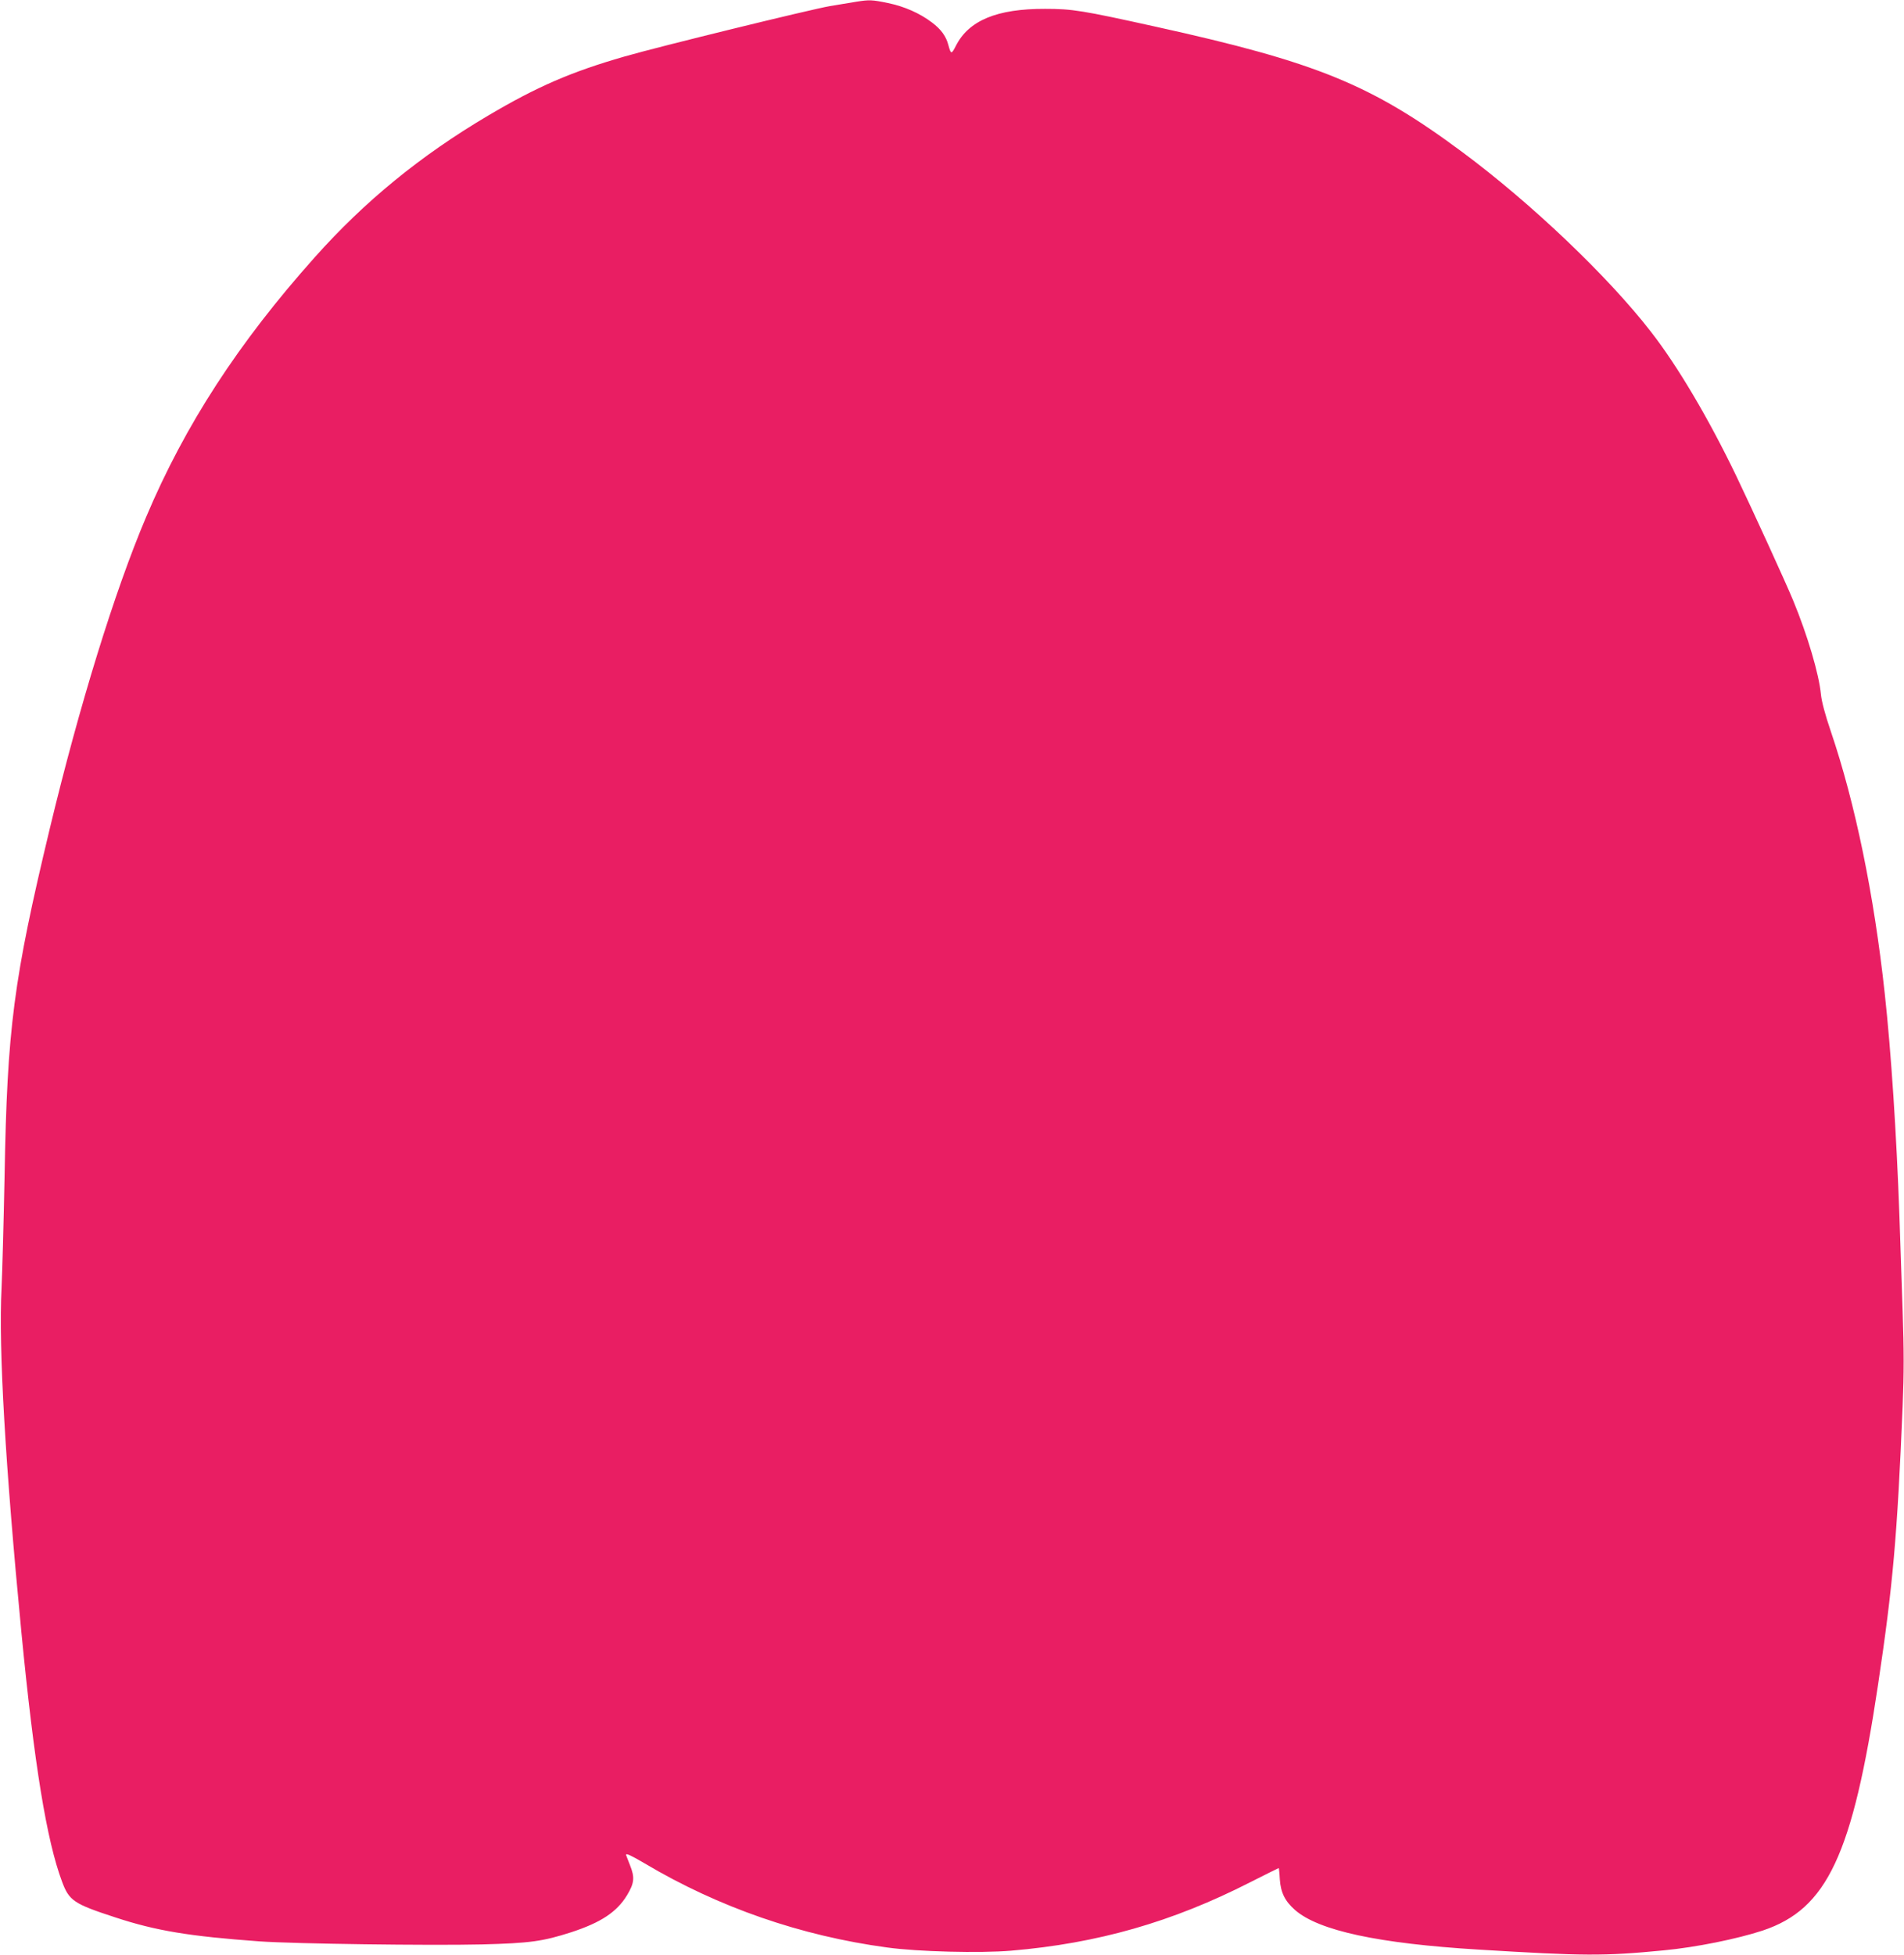<?xml version="1.0" standalone="no"?>
<!DOCTYPE svg PUBLIC "-//W3C//DTD SVG 20010904//EN"
 "http://www.w3.org/TR/2001/REC-SVG-20010904/DTD/svg10.dtd">
<svg version="1.0" xmlns="http://www.w3.org/2000/svg"
 width="1247pt" height="1280pt" viewBox="0 0 1247 1280"
 preserveAspectRatio="xMidYMid meet">
<g transform="translate(0,1280) scale(0.1,-0.1)"
fill="#e91e63" stroke="none">
<path d="M5610 12789 c-30 -5 -109 -18 -175 -29 -127 -22 -1116 -264 -1345
-330 -351 -101 -574 -198 -895 -388 -441 -261 -807 -560 -1134 -927 -500 -560
-849 -1097 -1104 -1700 -206 -485 -437 -1233 -631 -2040 -238 -992 -279 -1308
-296 -2275 -6 -300 -15 -631 -20 -737 -20 -386 25 -1160 130 -2248 84 -867
166 -1366 266 -1633 47 -126 76 -146 349 -235 267 -88 488 -124 945 -157 224
-16 1116 -28 1455 -20 317 8 400 20 587 80 195 64 297 132 364 241 49 81 52
118 20 198 -14 36 -26 66 -26 68 0 11 33 -4 123 -57 485 -288 1023 -474 1587
-550 201 -28 610 -38 812 -21 567 48 1054 187 1566 448 101 51 185 93 187 93
1 0 5 -33 7 -74 6 -87 34 -143 100 -201 155 -135 545 -219 1203 -259 692 -42
816 -43 1210 -5 212 20 483 75 650 130 422 141 588 495 755 1609 97 648 126
973 161 1822 9 221 9 364 0 625 -6 186 -16 466 -21 623 -19 533 -54 1070 -96
1455 -70 648 -194 1248 -353 1716 -38 111 -61 199 -65 243 -13 133 -87 385
-182 615 -50 121 -267 595 -373 816 -181 376 -385 721 -560 945 -280 361 -784
841 -1236 1176 -594 441 -953 587 -2005 819 -484 107 -547 117 -725 117 -316
1 -501 -76 -585 -243 -29 -56 -32 -56 -49 7 -15 57 -48 102 -106 146 -80 61
-182 106 -289 128 -106 22 -122 22 -206 9z"/>
</g>
</svg>
